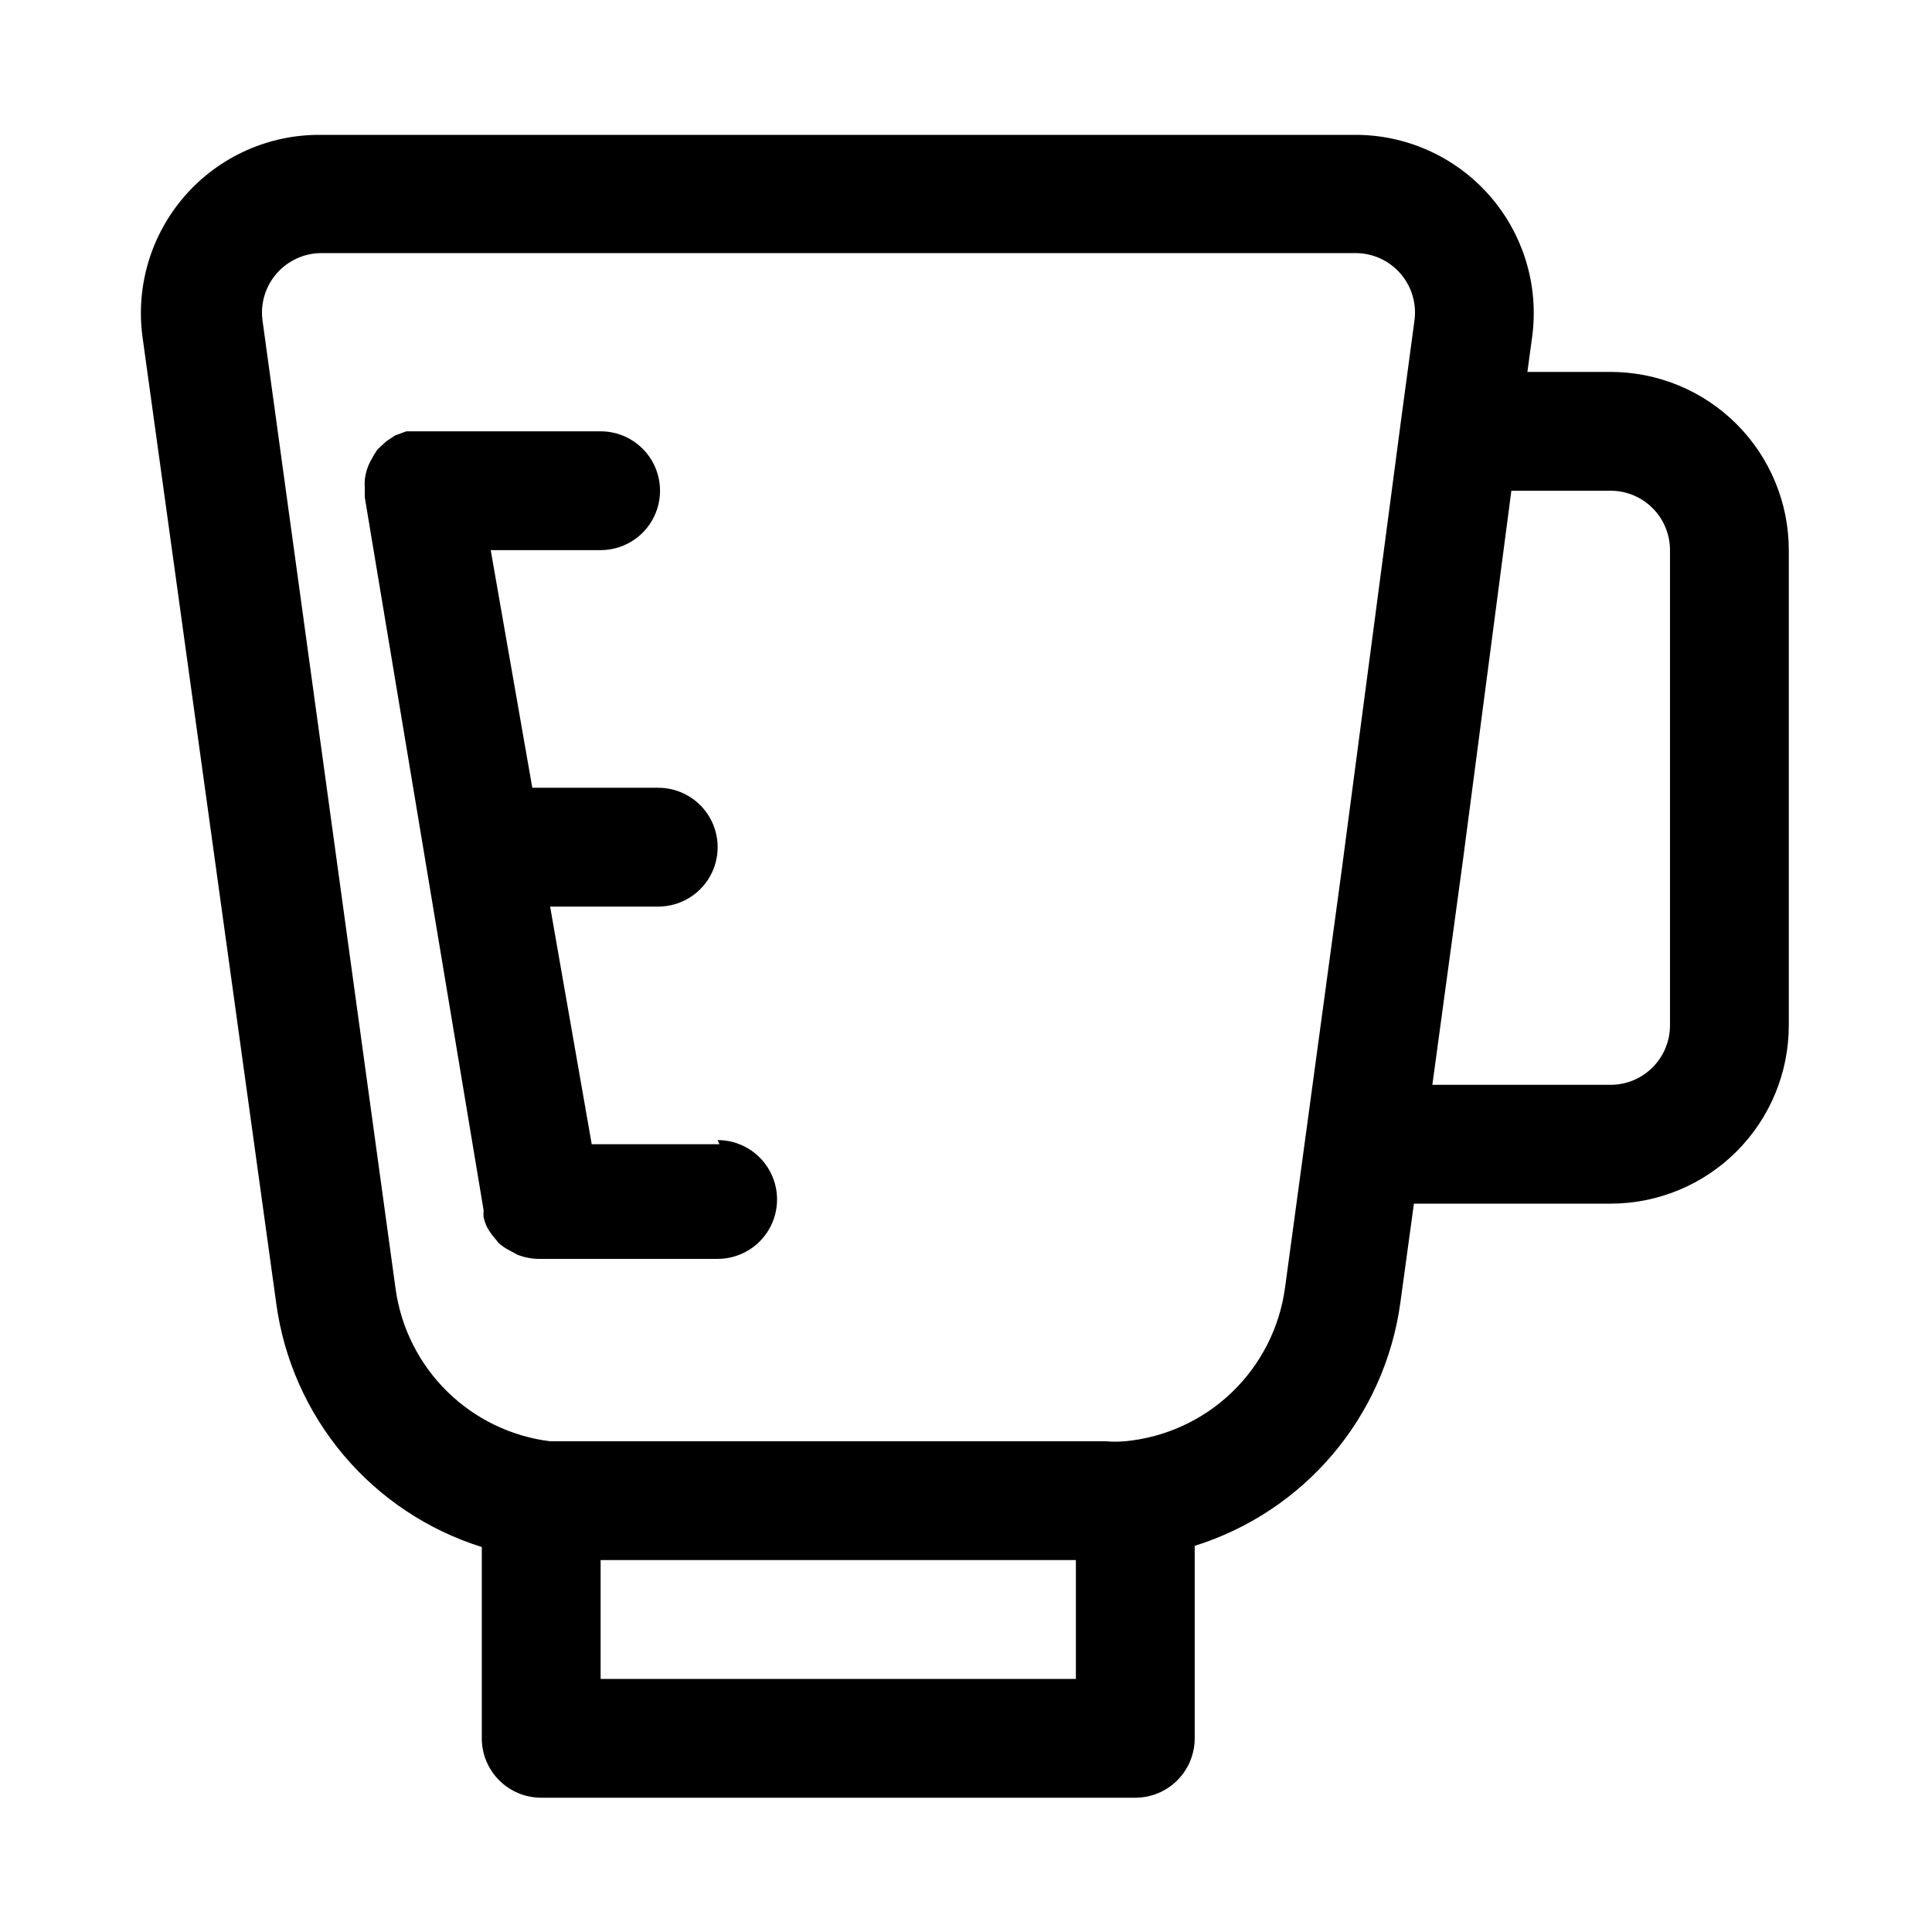 <?xml version="1.0" encoding="UTF-8"?>
<!-- Uploaded to: ICON Repo, www.svgrepo.com, Generator: ICON Repo Mixer Tools -->
<svg fill="#000000" width="800px" height="800px" version="1.1" viewBox="144 144 512 512" xmlns="http://www.w3.org/2000/svg">
 <g>
  <path d="m334.66 447.23h-33.848l-11.023-62.977h28.656c5.625 0 10.82-3 13.633-7.871 2.812-4.871 2.812-10.875 0-15.746-2.812-4.871-8.008-7.871-13.633-7.871h-33.379l-11.02-62.977h29.125c5.625 0 10.824-3 13.637-7.871 2.812-4.871 2.812-10.871 0-15.742-2.812-4.871-8.012-7.875-13.637-7.875h-51.48l-2.992 1.102-2.363 1.574-2.203 2.047c-0.602 0.789-1.129 1.633-1.574 2.519-1.07 1.77-1.719 3.766-1.891 5.828-0.039 0.629-0.039 1.258 0 1.887v1.258 1.258l31.488 188.93v0.004c-0.039 0.629-0.039 1.258 0 1.891 0.199 0.805 0.465 1.594 0.789 2.359 0.523 1.012 1.156 1.961 1.887 2.836l1.418 1.73c0.965 0.805 2.023 1.492 3.148 2.047l1.73 0.945h0.004c1.852 0.73 3.828 1.105 5.824 1.102h47.23c5.625 0 10.824-3 13.637-7.871s2.812-10.875 0-15.746-8.012-7.871-13.637-7.871z"/>
  <path d="m570.82 242.56h-22.043l1.258-9.289h0.004c1.828-13.578-2.328-27.277-11.395-37.551-9.062-10.27-22.141-16.102-35.836-15.98h-273.79c-13.73-0.129-26.836 5.723-35.906 16.031-9.07 10.309-13.203 24.055-11.328 37.656l35.426 256c2.008 14.824 8.199 28.766 17.848 40.199 9.645 11.434 22.352 19.879 36.625 24.352v50.695c0 4.176 1.66 8.18 4.613 11.133 2.953 2.953 6.957 4.609 11.133 4.609h157.44-0.004c4.176 0 8.184-1.656 11.133-4.609 2.953-2.953 4.613-6.957 4.613-11.133v-51.012c14.23-4.449 26.906-12.848 36.551-24.219 9.645-11.371 15.859-25.25 17.922-40.016l3.621-26.449h52.113c12.527 0 24.543-4.977 33.398-13.836 8.859-8.859 13.836-20.871 13.836-33.398v-125.95c0-12.527-4.977-24.539-13.836-33.398-8.855-8.855-20.871-13.832-33.398-13.832zm-141.7 346.37h-125.95v-31.488h125.95zm12.754-62.977c-1.574 0.148-3.152 0.148-4.723 0h-147.37c-10.305-1.281-19.898-5.926-27.297-13.211-7.402-7.285-12.191-16.809-13.637-27.094l-35.266-256.62c-0.641-4.551 0.742-9.148 3.777-12.598 2.949-3.356 7.184-5.301 11.652-5.352h274.26c4.519 0.004 8.82 1.957 11.805 5.352 2.992 3.41 4.371 7.941 3.781 12.438l-3.621 26.922-15.742 119.34-14.957 110.21-0.004 0.004c-1.449 10.578-6.441 20.352-14.164 27.73-7.719 7.375-17.711 11.918-28.344 12.887zm144.69-110.21c0 4.176-1.66 8.18-4.613 11.133s-6.957 4.613-11.133 4.613h-47.23l8.188-60.141 12.75-97.301h26.293c4.176 0 8.18 1.656 11.133 4.609s4.613 6.957 4.613 11.133z"/>
 </g>
</svg>